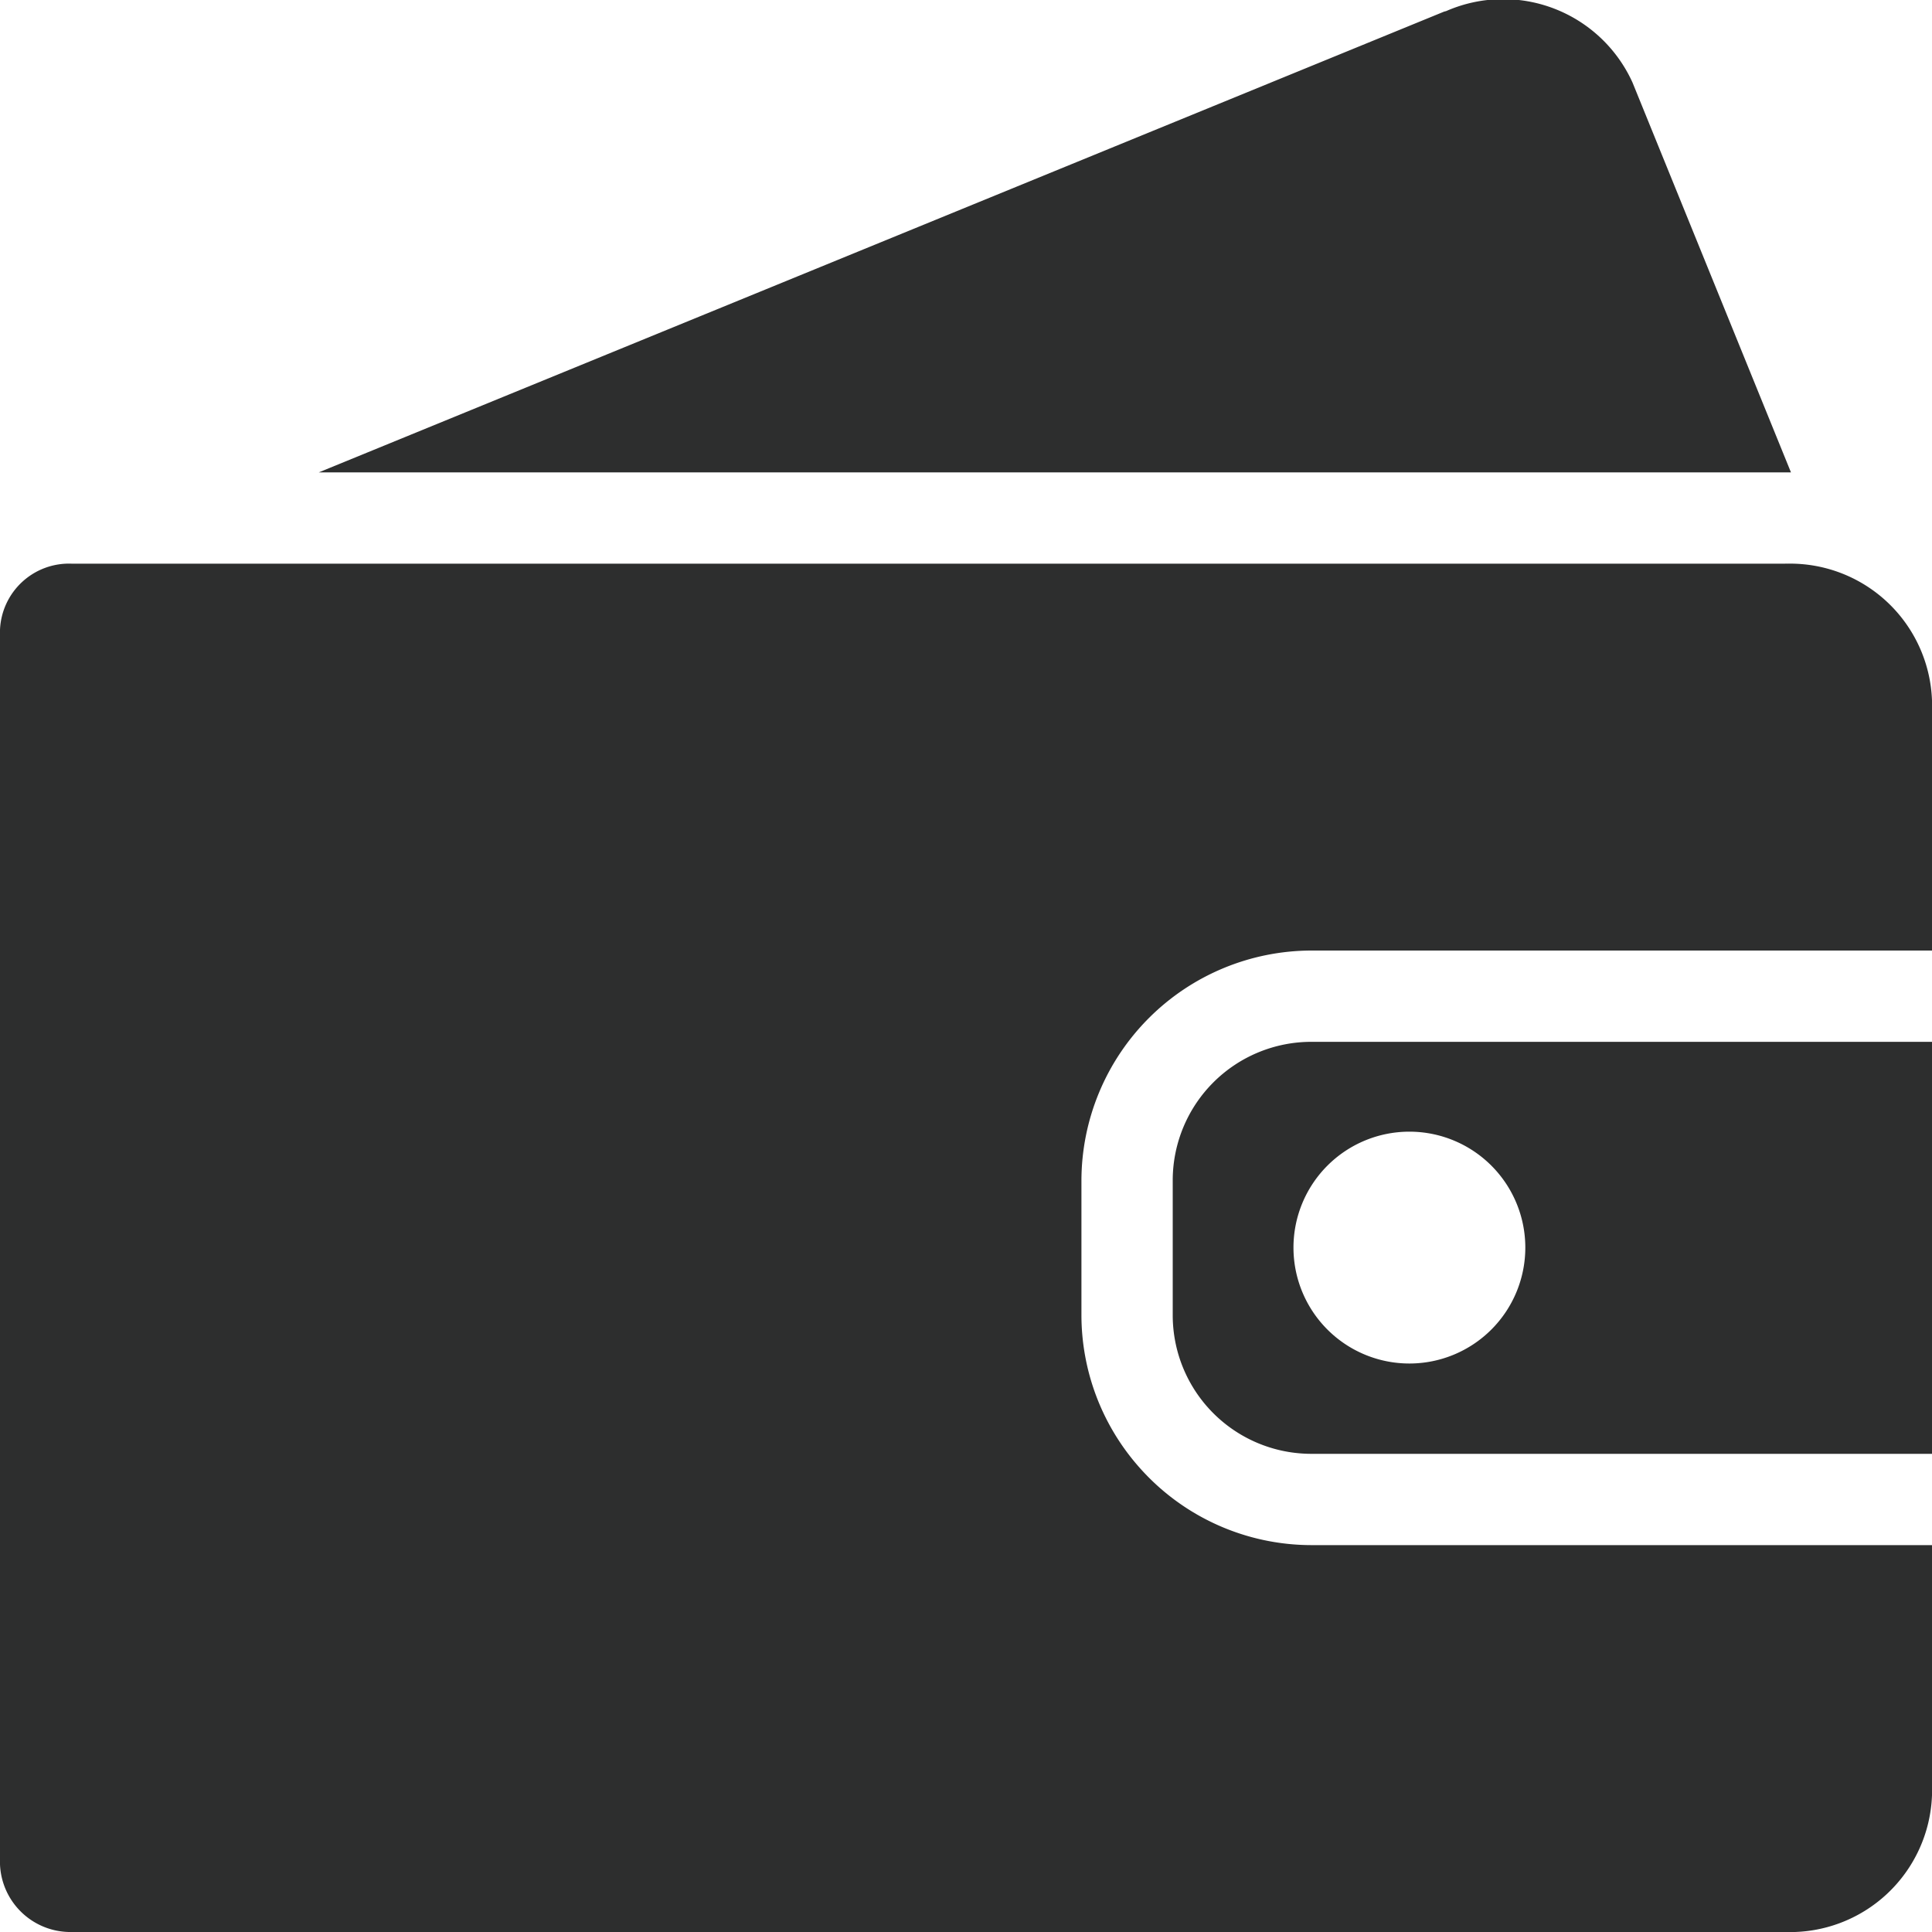 <svg xmlns="http://www.w3.org/2000/svg" viewBox="0 0 40 40"><defs><clipPath id="a"><path fill="none" d="M0 0h40v40H0z"/></clipPath></defs><g clip-path="url(#a)" fill="#2d2e2e"><path d="M37.08 9.78H6.6L29.9.24l.04-.01a2.94 2.94 0 0 1 3.86 1.48ZM23.57 30.36a4.76 4.76 0 0 1-1.18-3.14v-2.78a4.77 4.77 0 0 1 4.76-4.76H40V14.5a2.94 2.94 0 0 0-3-2.83.26.26 0 0 0-.04 0H1.48A1.43 1.43 0 0 0 0 13.04V38.6A1.46 1.46 0 0 0 1.5 40h35.46A2.94 2.94 0 0 0 40 37.17v-5.18H27.15a4.76 4.76 0 0 1-3.58-1.63"/><path d="M24.28 24.43v2.79a2.87 2.87 0 0 0 2.87 2.88H40v-8.53H27.15a2.87 2.87 0 0 0-2.87 2.86m4.9-1a2.4 2.4 0 1 1-2.4 2.4 2.4 2.4 0 0 1 2.4-2.4"/></g></svg>
